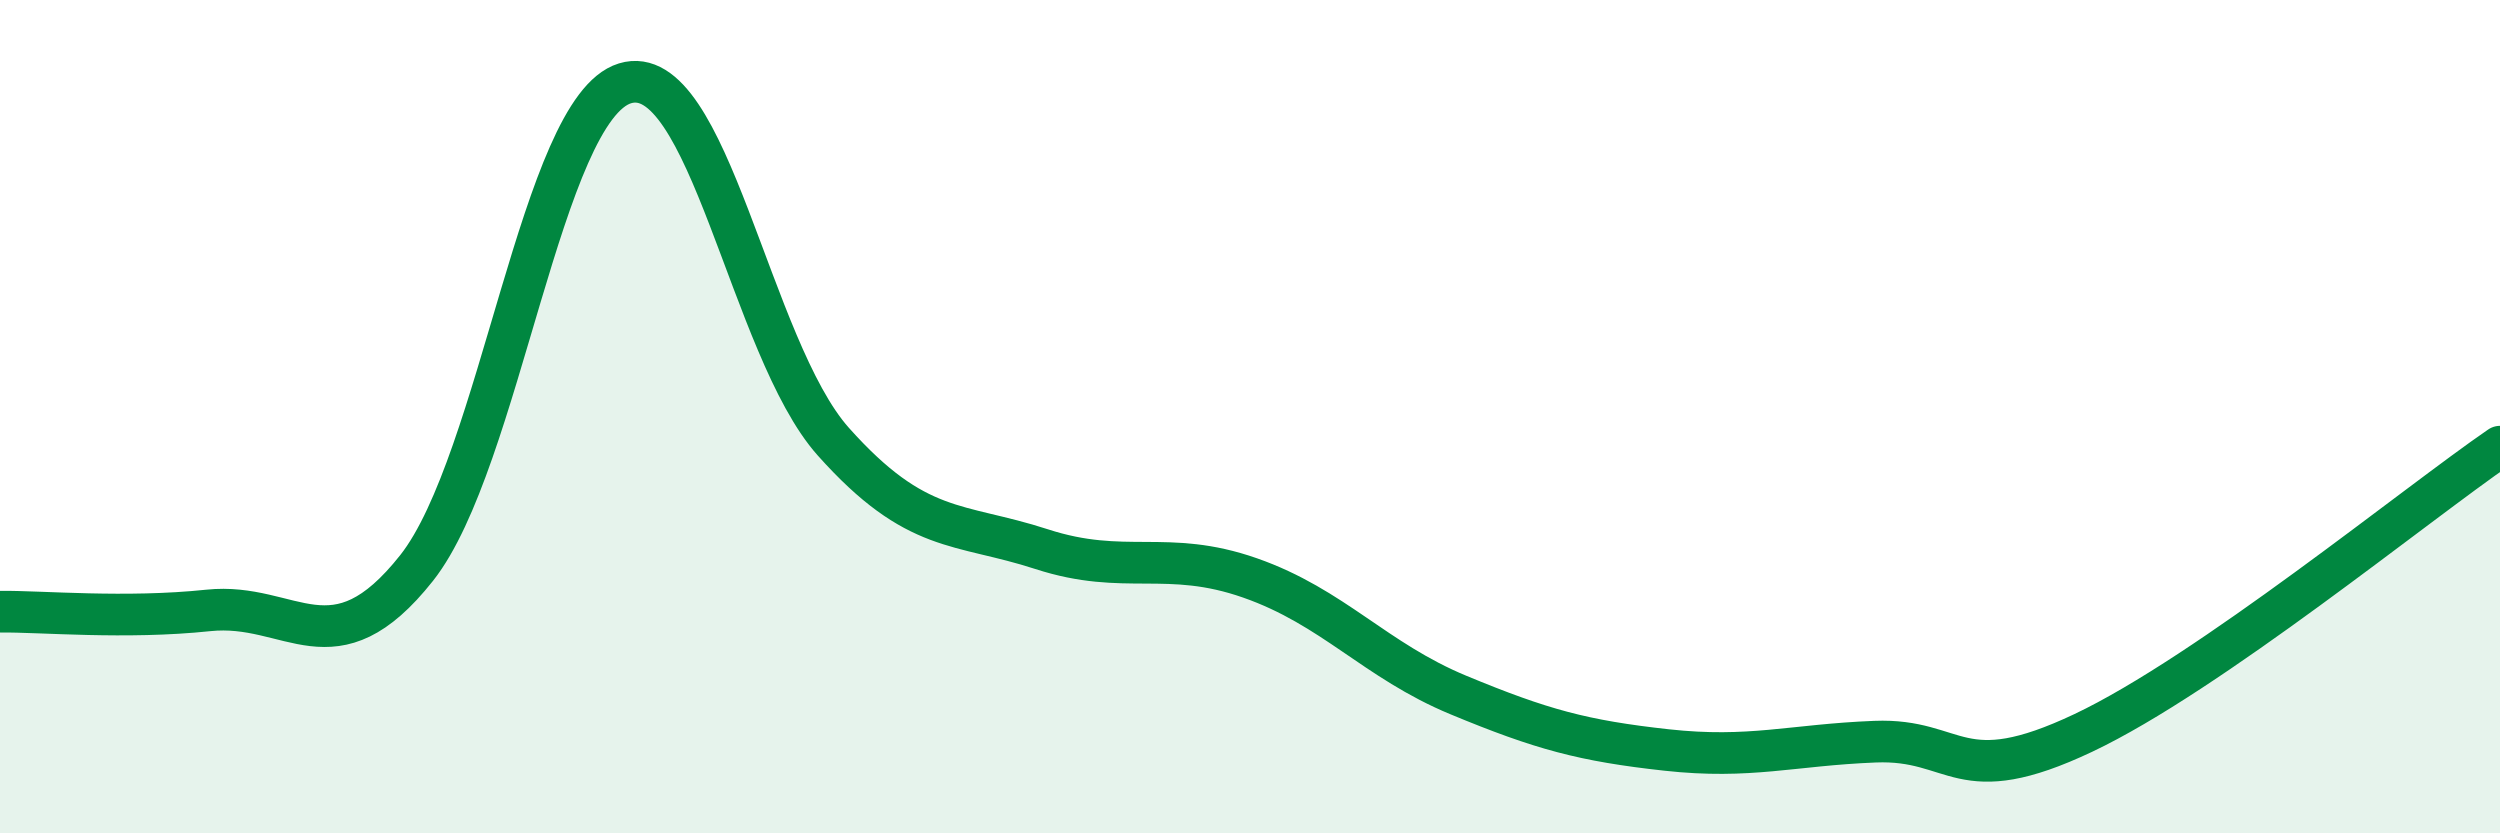 
    <svg width="60" height="20" viewBox="0 0 60 20" xmlns="http://www.w3.org/2000/svg">
      <path
        d="M 0,14.68 C 1,14.67 3,14.86 5,14.65 C 7,14.44 8,16.16 10,13.63 C 12,11.1 13,2.61 15,2 C 17,1.39 18,8.36 20,10.6 C 22,12.84 23,12.53 25,13.18 C 27,13.83 28,13.17 30,13.87 C 32,14.57 33,15.85 35,16.68 C 37,17.51 38,17.78 40,18 C 42,18.22 43,17.88 45,17.8 C 47,17.72 47,19.01 50,17.59 C 53,16.17 58,12.09 60,10.72L60 20L0 20Z"
        fill="#008740"
        opacity="0.1"
        stroke-linecap="round"
        stroke-linejoin="round"
      />
      <path
        d="M 0,14.68 C 1,14.67 3,14.86 5,14.65 C 7,14.44 8,16.16 10,13.63 C 12,11.1 13,2.61 15,2 C 17,1.39 18,8.36 20,10.6 C 22,12.84 23,12.53 25,13.18 C 27,13.83 28,13.17 30,13.87 C 32,14.57 33,15.85 35,16.68 C 37,17.51 38,17.78 40,18 C 42,18.22 43,17.88 45,17.8 C 47,17.72 47,19.01 50,17.59 C 53,16.17 58,12.09 60,10.72"
        stroke="#008740"
        stroke-width="1"
        fill="none"
        stroke-linecap="round"
        stroke-linejoin="round"
      />
    </svg>
  